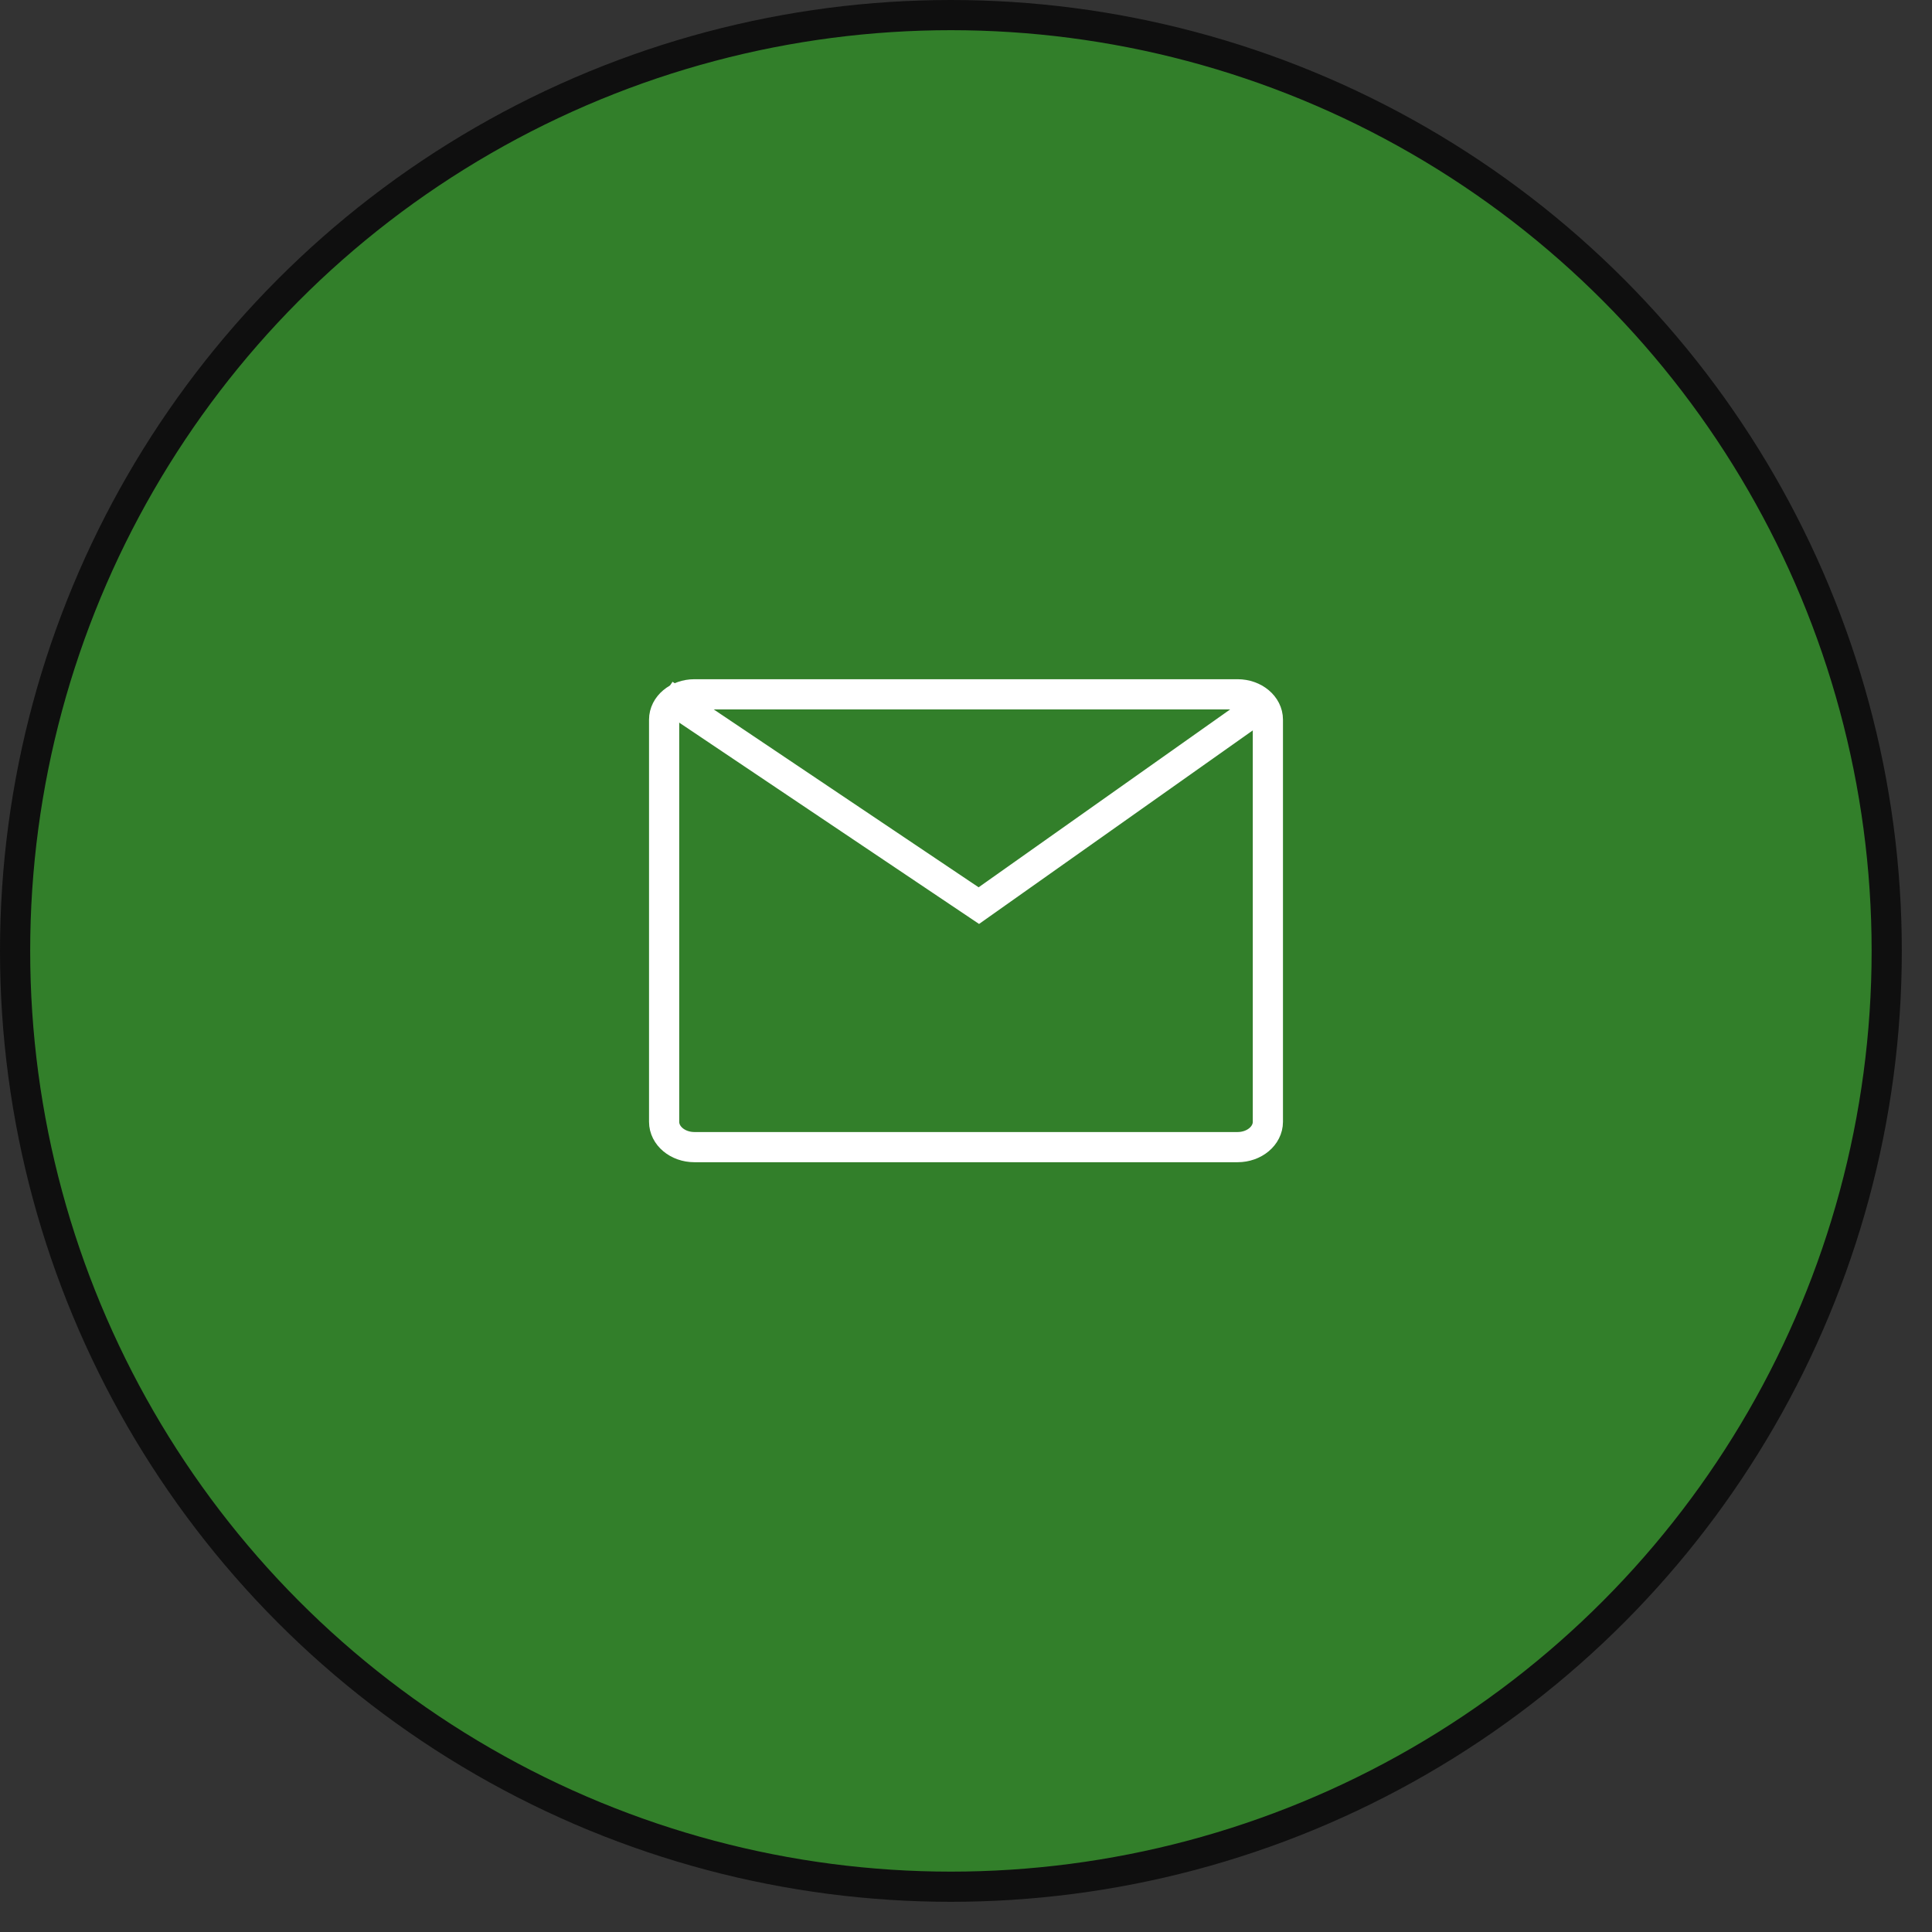 <svg width="48" height="48" viewBox="0 0 48 48" fill="none" xmlns="http://www.w3.org/2000/svg">
<rect x="0" y="0" width="48" height="48" fill="#333333" stroke="none"/>
<circle cx="23.625" cy="23.625" r="23.25" fill="#327F2A" stroke="#0F0F0F" stroke-width="0.75"/>
<path d="M30.747 17.25H17.253C16.837 17.25 16.5 17.532 16.5 17.879V27.871C16.5 28.218 16.837 28.5 17.253 28.5H30.747C31.163 28.5 31.5 28.218 31.5 27.871V17.879C31.5 17.532 31.163 17.25 30.747 17.25Z" stroke="white" stroke-width="0.75"/>
<path d="M16.5 17.25L24.319 22.5L31.5 17.422" stroke="white" stroke-width="0.75"/>
</svg>
